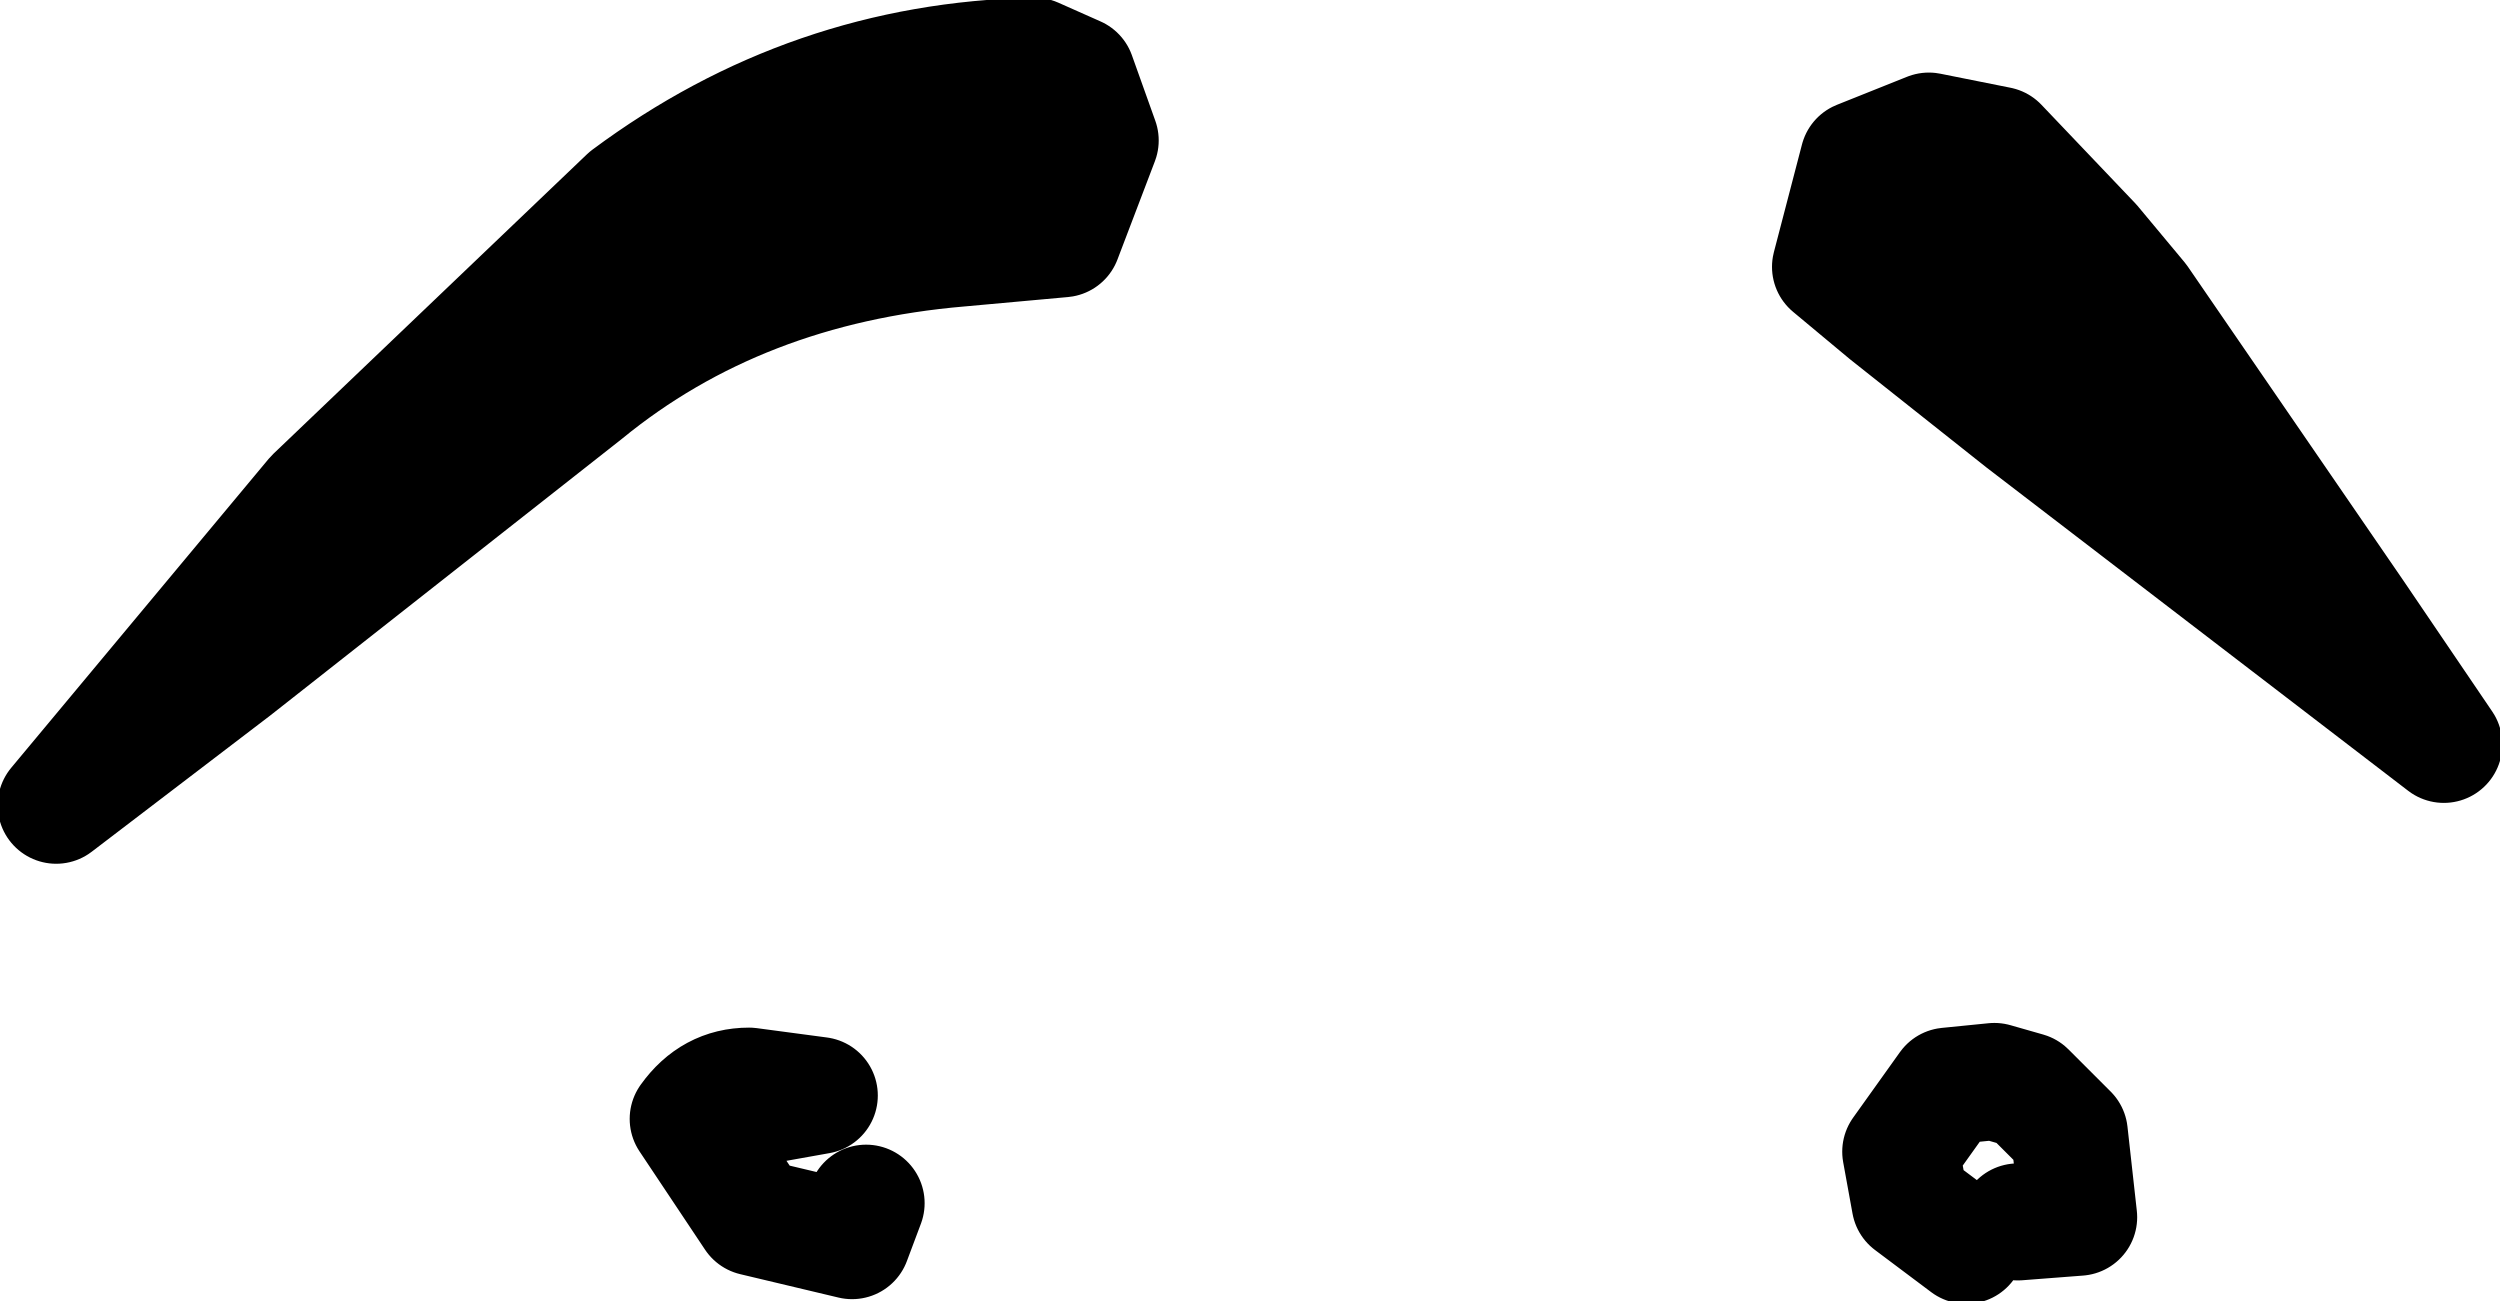 <?xml version="1.0" encoding="UTF-8" standalone="no"?>
<svg xmlns:xlink="http://www.w3.org/1999/xlink" height="13.9px" width="26.7px" xmlns="http://www.w3.org/2000/svg">
  <g transform="matrix(1.0, 0.0, 0.0, 1.0, 5.6, 13.4)">
    <path d="M5.9 -12.6 L6.15 -11.9 5.75 -10.85 4.65 -10.75 Q2.3 -10.55 0.65 -9.2 L-3.1 -6.25 -5.0 -4.8 -2.25 -8.1 1.1 -11.3 Q3.05 -12.75 5.45 -12.8 L5.9 -12.6 M19.55 -6.85 L20.5 -5.45 16.0 -8.9 14.55 -10.05 13.95 -10.55 14.25 -11.7 15.0 -12.0 15.75 -11.85 16.75 -10.8 17.25 -10.2 19.55 -6.85" fill="#000000" fill-rule="evenodd" stroke="none"/>
    <path d="M5.9 -12.6 L6.15 -11.9 5.75 -10.85 4.65 -10.75 Q2.3 -10.55 0.65 -9.2 L-3.1 -6.25 -5.0 -4.8 -2.25 -8.1 1.1 -11.3 Q3.05 -12.75 5.45 -12.8 L5.9 -12.6 M3.65 -0.55 L3.5 -0.15 2.45 -0.4 1.75 -1.45 Q2.0 -1.8 2.4 -1.8 L3.15 -1.7 1.75 -1.45 M19.55 -6.85 L20.5 -5.45 16.0 -8.9 14.55 -10.05 13.95 -10.55 14.25 -11.7 15.0 -12.0 15.75 -11.85 16.75 -10.8 17.25 -10.2 19.55 -6.85 M15.4 -0.1 L14.8 -0.55 14.7 -1.1 15.2 -1.8 15.7 -1.85 16.05 -1.75 16.5 -1.3 16.6 -0.4 15.95 -0.35" fill="none" stroke="#000000" stroke-linecap="round" stroke-linejoin="round" stroke-width="1.25"/>
  </g>
</svg>

